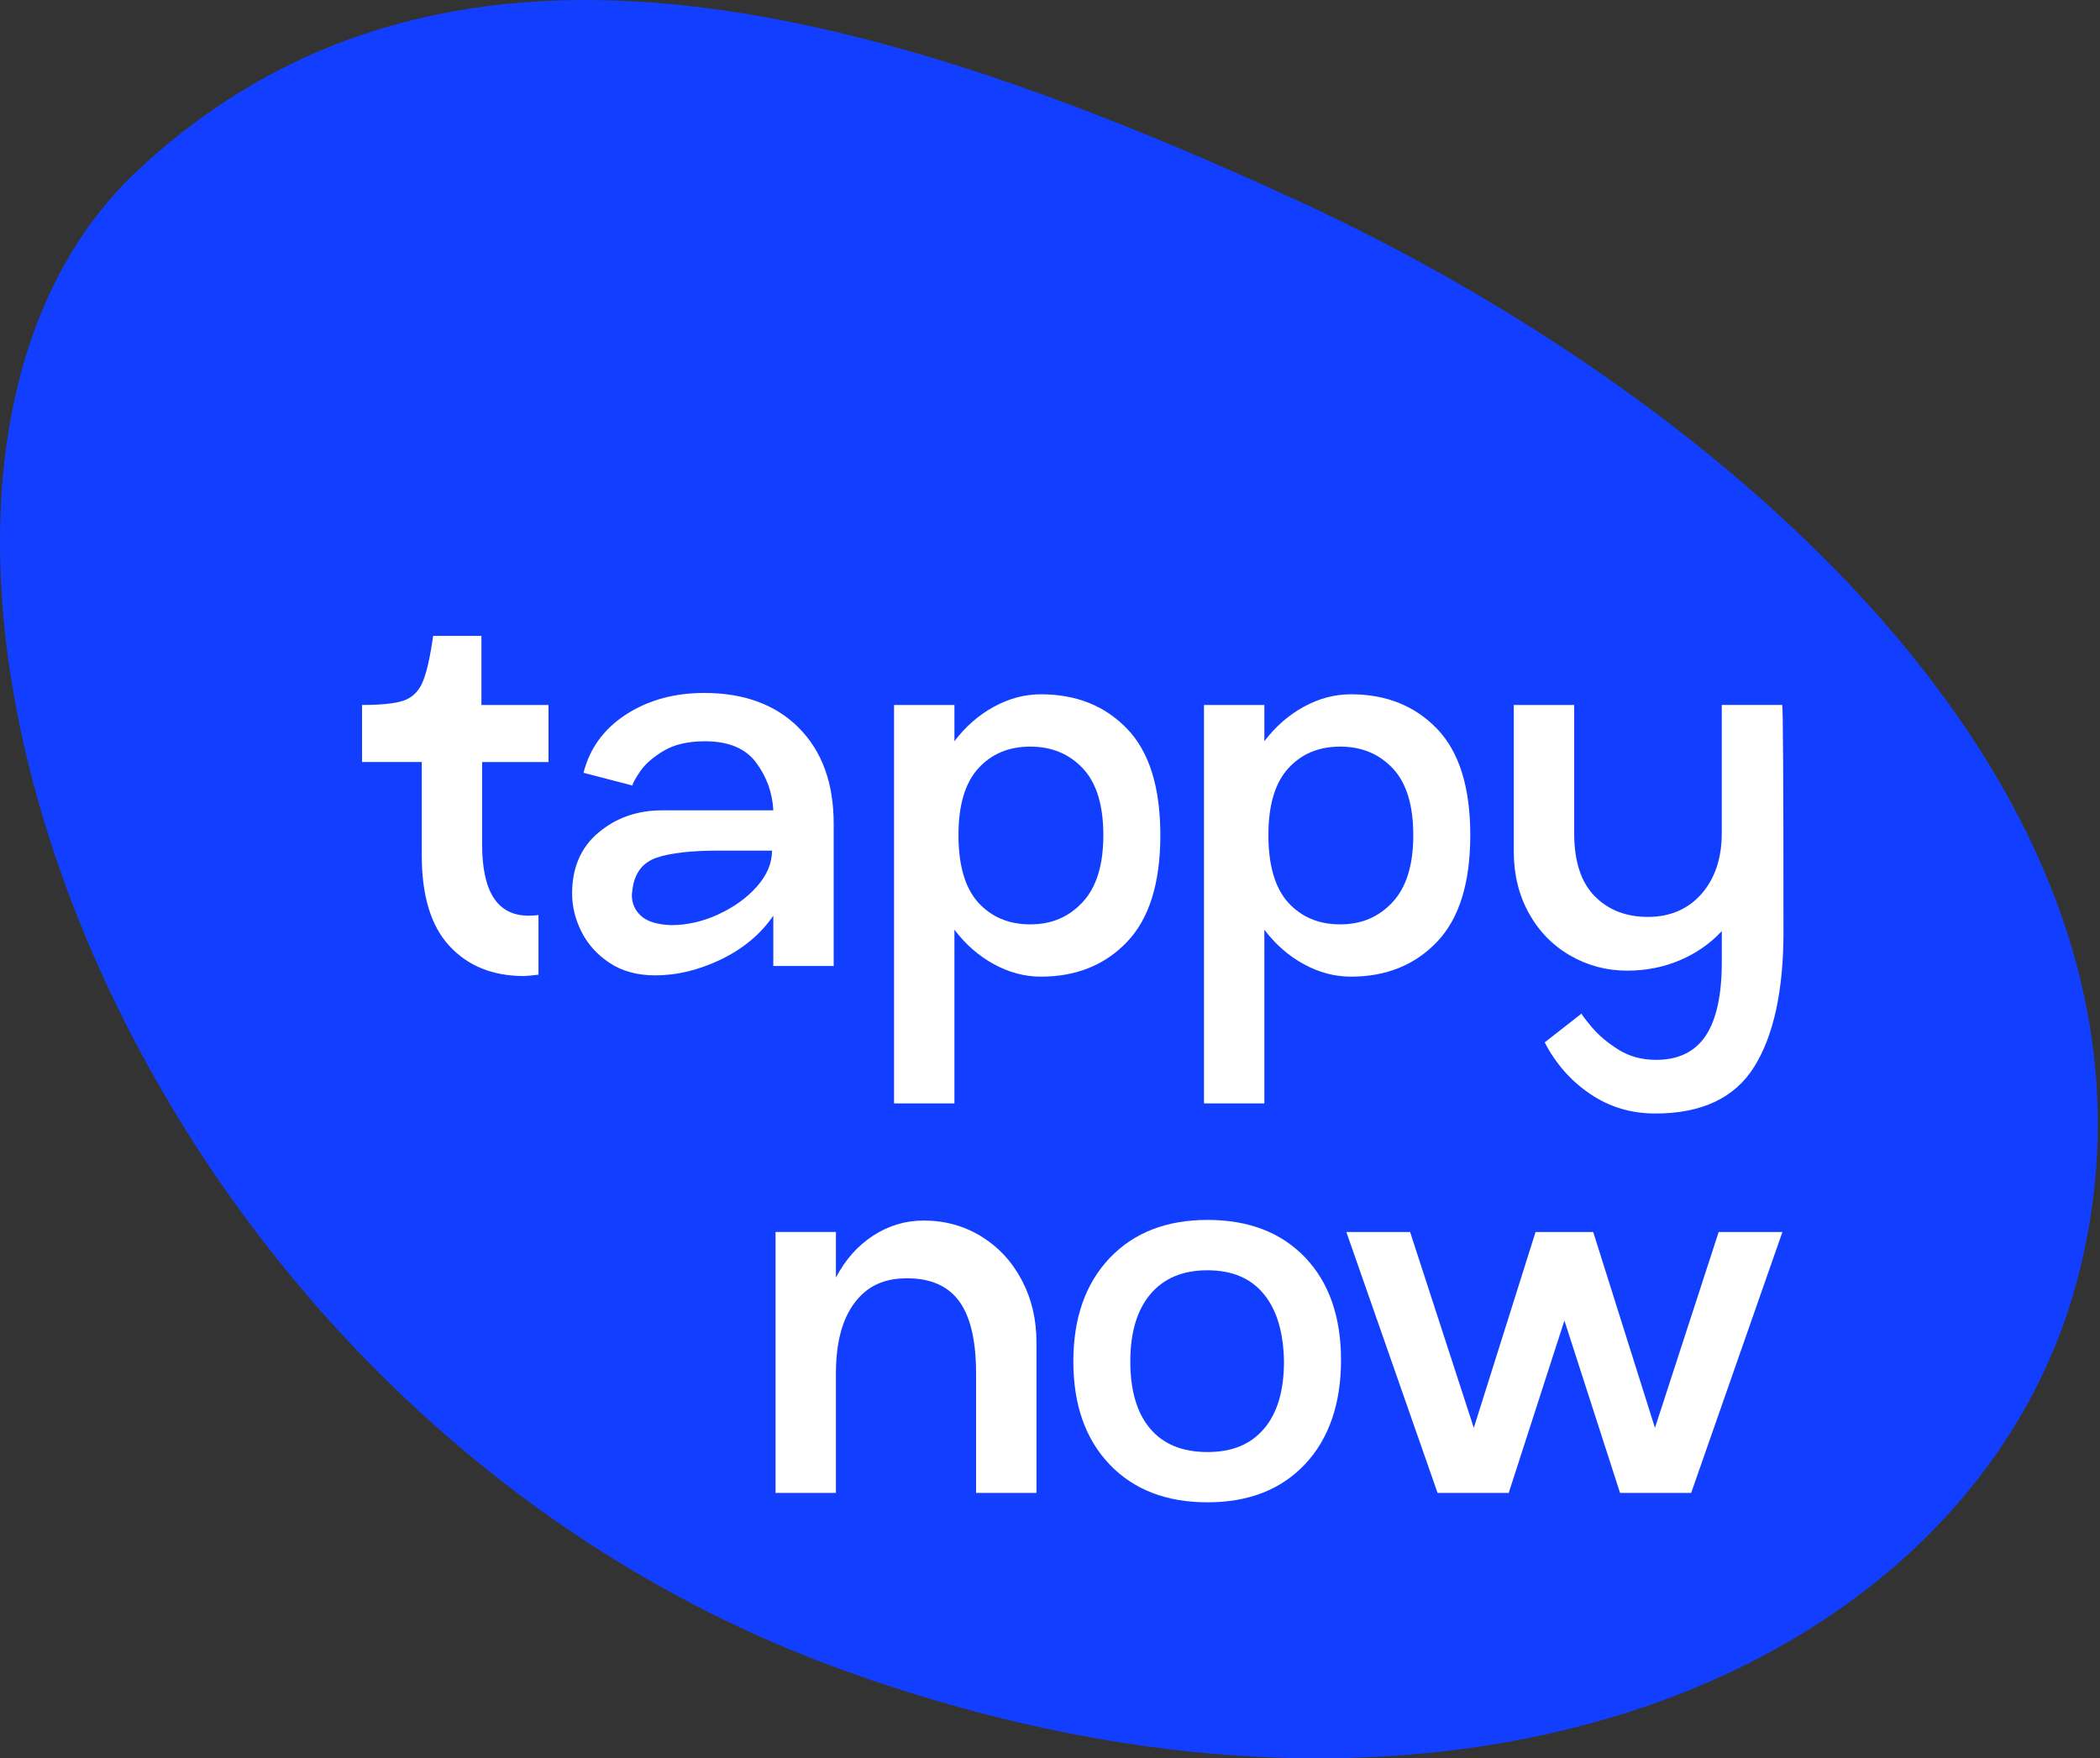 <?xml version="1.0" encoding="UTF-8"?> <svg xmlns="http://www.w3.org/2000/svg" width="535" height="448" viewBox="0 0 535 448" fill="none"><rect x="0" y="0" width="535" height="448" fill="#333333" stroke="none"/> <g clip-path="url(#clip0_2979_10)"> <path d="M35.29 43.21C112.8 -28.85 219.68 0.16 330 50.84C440.32 101.53 561.36 205.06 529.17 326.23C503.27 423.72 373.42 482.67 215.07 425.62C26.95 357.83 -51.55 123.93 35.29 43.21Z" fill="#123FFF"></path> <path d="M139.75 194.15H122.83V215.17C122.83 227.25 126.76 233.29 134.62 233.29C135.76 233.29 136.61 233.23 137.18 233.12V248.33C135.36 248.56 134.1 248.67 133.42 248.67C125.56 248.67 119.26 246.13 114.54 241.06C109.81 235.99 107.45 228.27 107.45 217.9V194.14H92.24V179.61C97.14 179.61 100.67 179.24 102.83 178.5C104.99 177.76 106.59 176.22 107.62 173.89C108.65 171.56 109.56 167.6 110.35 162.01H122.65V179.61H139.74V194.14L139.75 194.15Z" fill="white"></path> <path d="M203.5 185.44C209.42 191.37 212.39 199.51 212.39 209.88V246.11H197.01V233.29C193.82 237.96 189.4 241.66 183.77 244.4C178.13 247.13 172.52 248.5 166.94 248.5C162.38 248.5 158.51 247.45 155.32 245.34C152.13 243.23 149.74 240.58 148.14 237.39C146.54 234.2 145.75 230.96 145.75 227.65C145.75 221.04 148 215.86 152.5 212.1C157 208.34 162.38 206.46 168.65 206.46H197.02C196.79 202.02 195.34 197.97 192.66 194.33C189.98 190.69 185.62 188.86 179.59 188.86C175.26 188.86 171.73 189.69 168.99 191.34C166.26 192.99 164.26 194.76 163.01 196.64C161.75 198.52 161.13 199.69 161.13 200.14L148.66 196.89C150.25 190.63 153.87 185.67 159.51 182.02C165.15 178.38 171.79 176.55 179.42 176.55C189.56 176.55 197.59 179.51 203.52 185.44M183.01 232.95C187 231.13 190.27 228.76 192.84 225.86C195.4 222.96 196.68 219.91 196.68 216.72H183.01C176.06 216.72 170.82 217.32 167.29 218.52C163.76 219.72 161.71 222.37 161.14 226.47L160.97 228.01C160.97 230.18 161.77 231.97 163.36 233.39C164.95 234.82 167.52 235.59 171.05 235.7C175.04 235.7 179.02 234.79 183.01 232.97" fill="white"></path> <path d="M287.15 185.69C292.79 191.56 295.61 200.59 295.61 212.78C295.61 224.97 292.79 234.03 287.15 239.95C281.51 245.87 274.19 248.83 265.19 248.83C261.09 248.83 257.1 247.78 253.23 245.67C249.36 243.56 245.99 240.63 243.15 236.87V281.13H227.77V179.62H243.15V188.85C246 185.09 249.36 182.16 253.23 180.05C257.1 177.94 261.09 176.89 265.19 176.89C274.19 176.89 281.51 179.82 287.15 185.69ZM275.79 229.87C279.32 226.11 281.09 220.41 281.09 212.78C281.09 205.15 279.35 199.48 275.88 195.78C272.4 192.08 267.93 190.22 262.47 190.22C257.01 190.22 252.58 192.07 249.22 195.78C245.86 199.48 244.18 205.15 244.18 212.78C244.18 220.41 245.86 226.25 249.22 229.95C252.58 233.65 257 235.51 262.47 235.51C267.94 235.51 272.27 233.63 275.8 229.87" fill="white"></path> <path d="M366.11 185.69C371.75 191.56 374.57 200.59 374.57 212.78C374.57 224.97 371.75 234.03 366.11 239.95C360.47 245.87 353.15 248.83 344.15 248.83C340.05 248.83 336.06 247.78 332.19 245.67C328.32 243.56 324.95 240.63 322.11 236.87V281.13H306.73V179.62H322.11V188.85C324.96 185.09 328.32 182.16 332.19 180.05C336.06 177.94 340.05 176.89 344.15 176.89C353.15 176.89 360.47 179.82 366.11 185.69ZM354.75 229.87C358.28 226.11 360.05 220.41 360.05 212.78C360.05 205.15 358.31 199.48 354.84 195.78C351.36 192.08 346.89 190.22 341.43 190.22C335.97 190.22 331.54 192.07 328.18 195.78C324.82 199.48 323.14 205.15 323.14 212.78C323.14 220.41 324.82 226.25 328.18 229.95C331.54 233.65 335.96 235.51 341.43 235.51C346.9 235.51 351.23 233.63 354.76 229.87" fill="white"></path> <path d="M454.37 237.22C454.37 252.26 451.89 263.77 446.94 271.74C441.98 279.71 433.58 283.7 421.73 283.7C415.58 283.7 410.05 282.05 405.15 278.74C400.25 275.44 396.37 271.05 393.53 265.58L402.93 258.23C402.93 258.46 403.78 259.6 405.49 261.65C407.2 263.7 409.45 265.61 412.24 267.38C415.03 269.14 418.25 270.03 421.9 270.03C427.6 270.03 431.81 267.98 434.55 263.88C437.28 259.78 438.65 253.51 438.65 245.08V237.22C435.69 240.41 432.13 242.89 427.97 244.65C423.81 246.42 419.34 247.3 414.55 247.3C409.31 247.3 404.47 246.02 400.02 243.45C395.58 240.89 392.07 237.3 389.51 232.68C386.95 228.07 385.66 222.85 385.66 217.04V179.61H401.04V212.25C401.04 219.43 402.78 224.78 406.25 228.31C409.72 231.84 414.25 233.61 419.84 233.61C425.43 233.61 430.09 231.64 433.51 227.71C436.93 223.78 438.64 218.62 438.64 212.24V179.6H454.02C454.25 179.6 454.36 198.8 454.36 237.19" fill="white"></path> <path d="M249.95 315C254.34 317.68 257.78 321.38 260.29 326.11C262.79 330.84 264.05 336.11 264.05 341.92V380.37H248.67V349.95C248.67 341.63 247.24 335.51 244.4 331.58C241.55 327.65 237.11 325.68 231.07 325.68C225.03 325.68 220.79 327.79 217.66 332C214.52 336.22 212.96 342.2 212.96 349.94V380.36H197.58V313.88H212.96V325.5C215.35 320.94 218.51 317.38 222.44 314.82C226.37 312.26 230.67 310.97 235.34 310.97C240.69 310.97 245.56 312.31 249.95 314.99" fill="white"></path> <path d="M282.679 373.1C276.529 366.66 273.449 357.92 273.449 346.87C273.449 335.82 276.529 327.05 282.679 320.55C288.829 314.06 297.149 310.81 307.629 310.81C318.109 310.81 326.399 314 332.499 320.38C338.589 326.76 341.639 335.48 341.639 346.53C341.639 357.58 338.589 366.53 332.499 373.02C326.399 379.51 318.109 382.76 307.629 382.76C297.149 382.76 288.829 379.54 282.679 373.11M322.069 363.97C325.429 359.98 327.109 354.29 327.109 346.88C326.989 339.48 325.289 333.75 321.979 329.71C318.669 325.67 313.889 323.64 307.619 323.64C301.349 323.64 296.509 325.66 293.089 329.71C289.669 333.76 287.959 339.48 287.959 346.88C287.959 354.28 289.639 359.98 292.999 363.97C296.359 367.96 301.229 369.95 307.609 369.95C313.989 369.95 318.689 367.96 322.049 363.97" fill="white"></path> <path d="M437.85 313.89H454.09L430.84 380.37H412.73L398.55 336.45L384.36 380.37H366.24L343 313.89H359.24L375.47 363.79L391.2 313.89H405.89L421.62 363.79L437.85 313.89Z" fill="white"></path> </g> <defs> <clipPath id="clip0_2979_10"> <rect width="534.44" height="447.98" fill="white"></rect> </clipPath> </defs> </svg> 